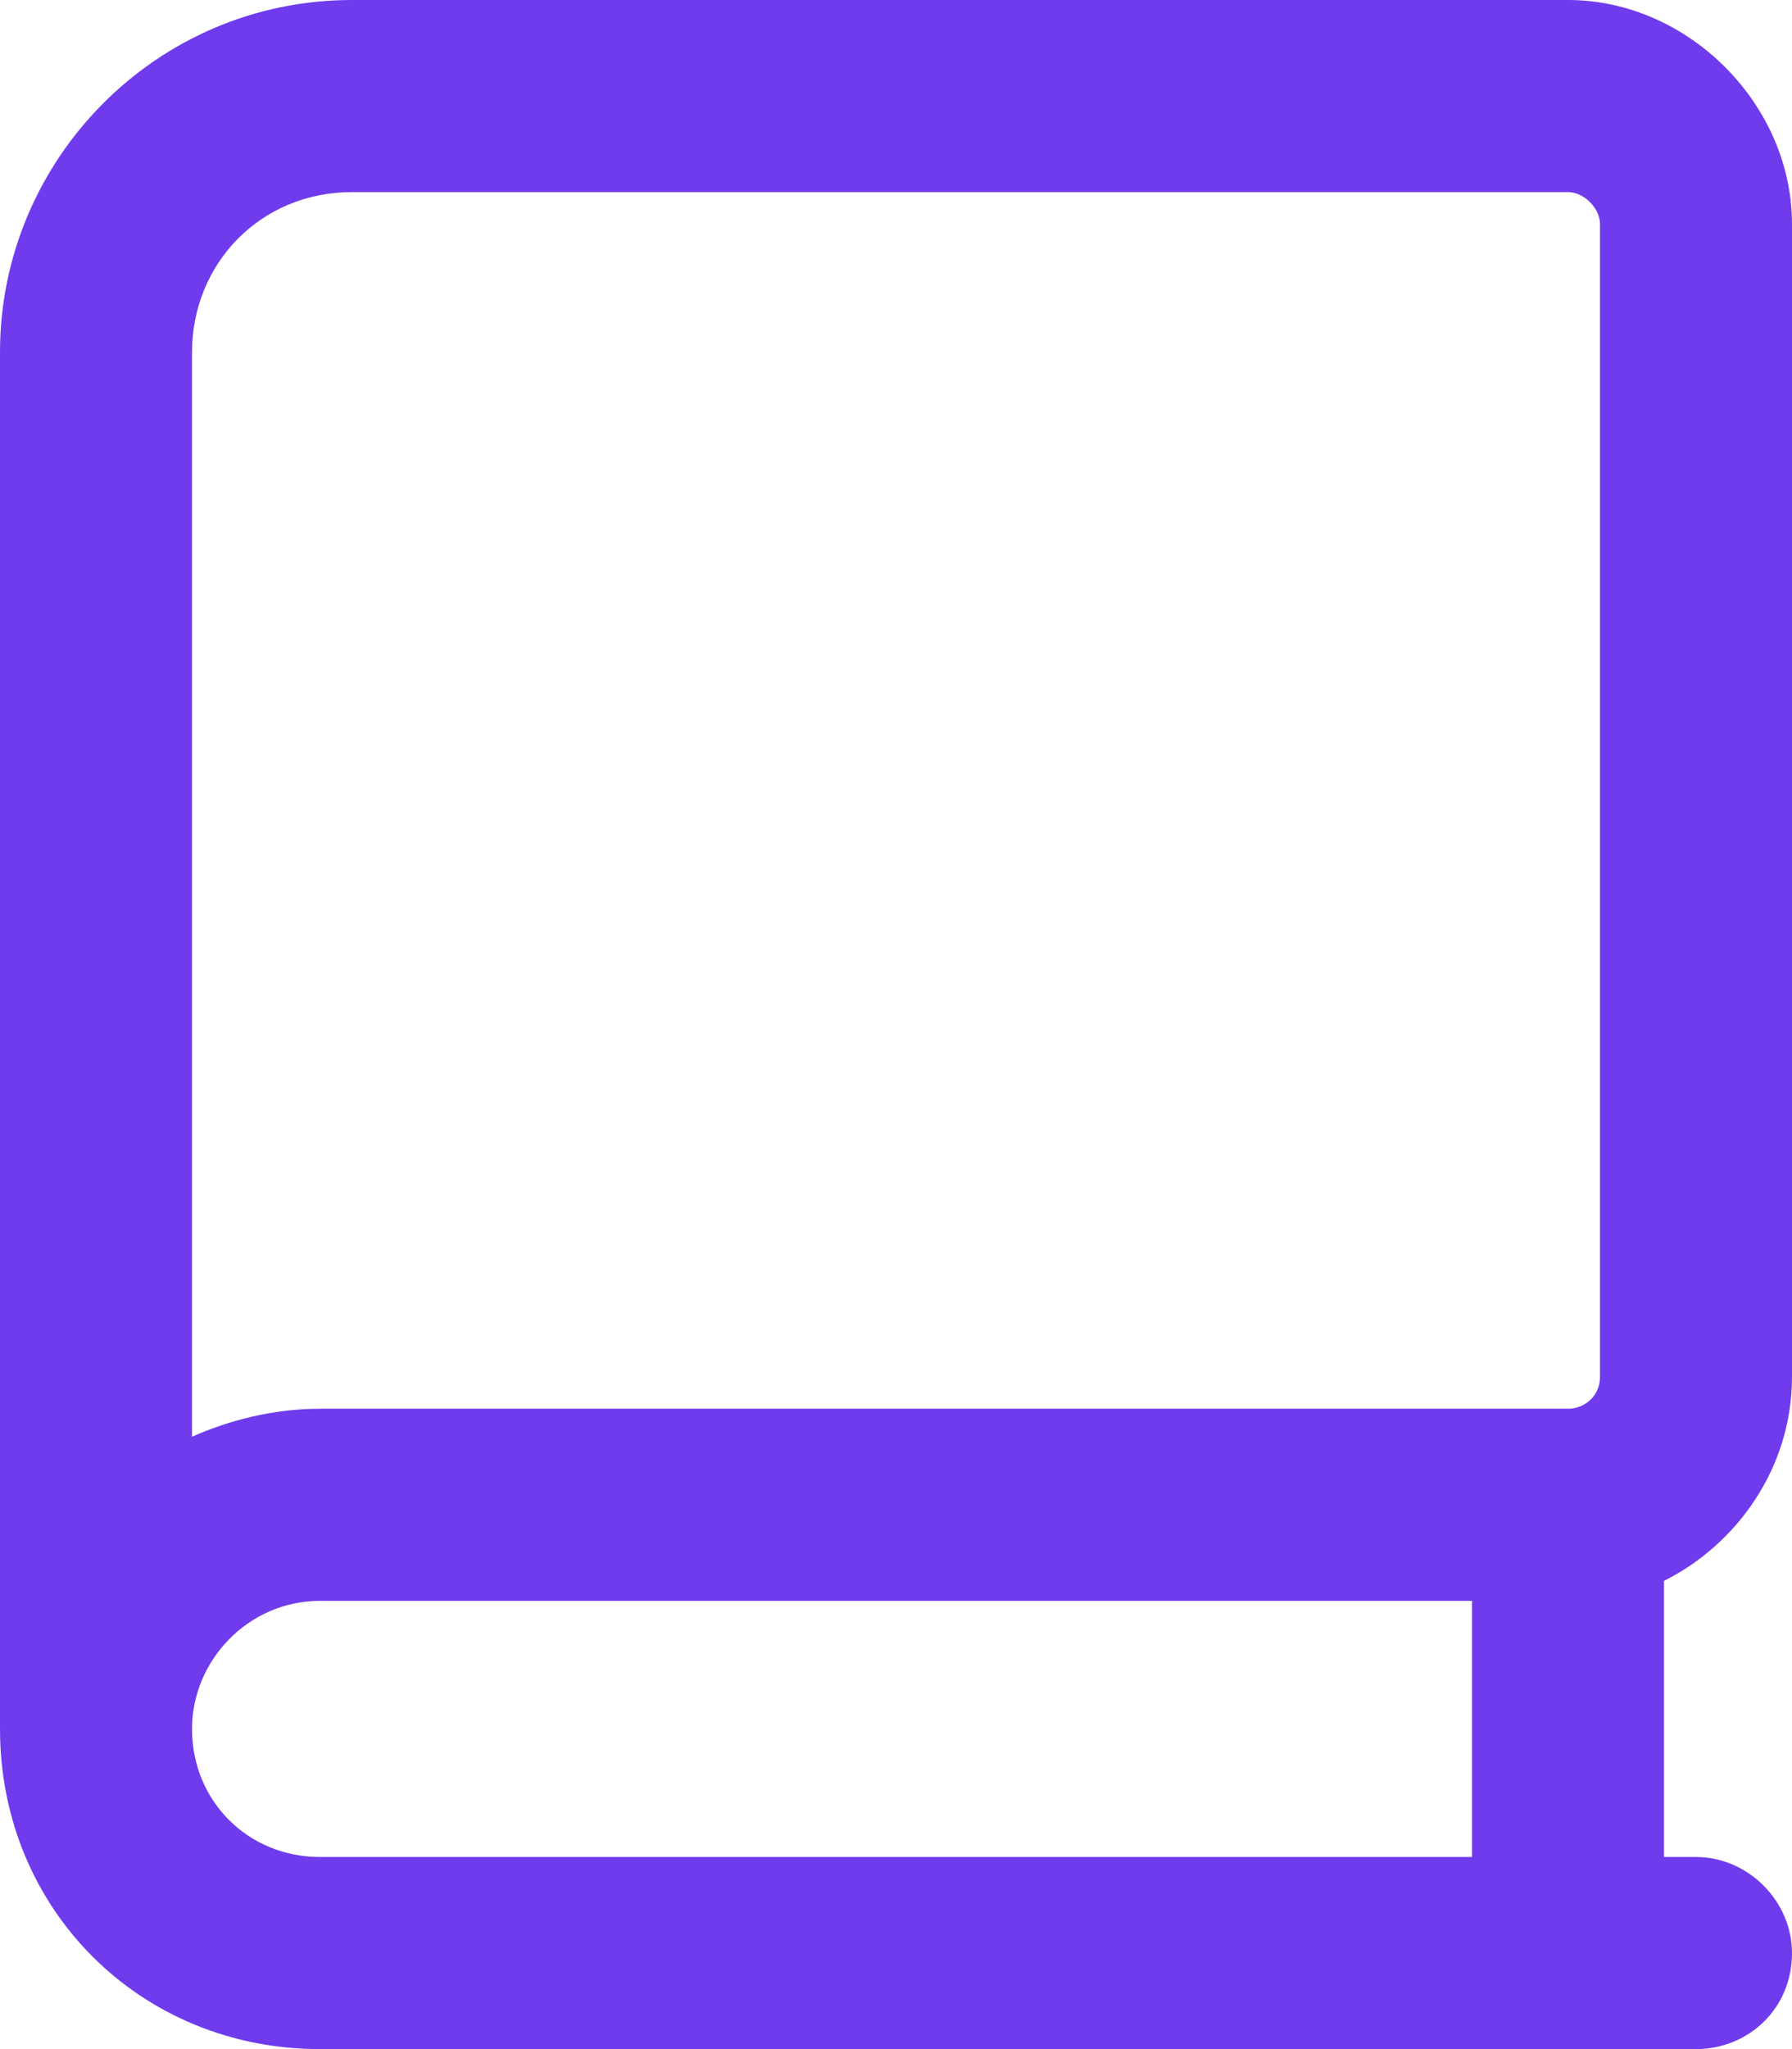<svg width="21" height="24" viewBox="0 0 21 24" fill="none" xmlns="http://www.w3.org/2000/svg">
<path d="M4.125 0H18.375C19.781 0 21 1.219 21 2.625V16.125C21 17.203 20.344 18.094 19.5 18.516V21.75H19.875C20.484 21.75 21 22.266 21 22.875C21 23.531 20.484 24 19.875 24H3.75C1.641 24 0 22.359 0 20.25C0 20.156 0 20.016 0 19.875V4.125C0 1.875 1.828 0 4.125 0ZM17.25 18.75H3.75C2.906 18.75 2.25 19.453 2.25 20.25C2.25 21.094 2.906 21.75 3.75 21.75H17.25V18.75ZM3.75 16.5H18.375C18.562 16.5 18.75 16.359 18.75 16.125V2.625C18.75 2.438 18.562 2.25 18.375 2.25H4.125C3.047 2.25 2.25 3.094 2.25 4.125V16.828C2.672 16.641 3.188 16.5 3.75 16.5Z" fill="#6F3BED"/>
</svg>
